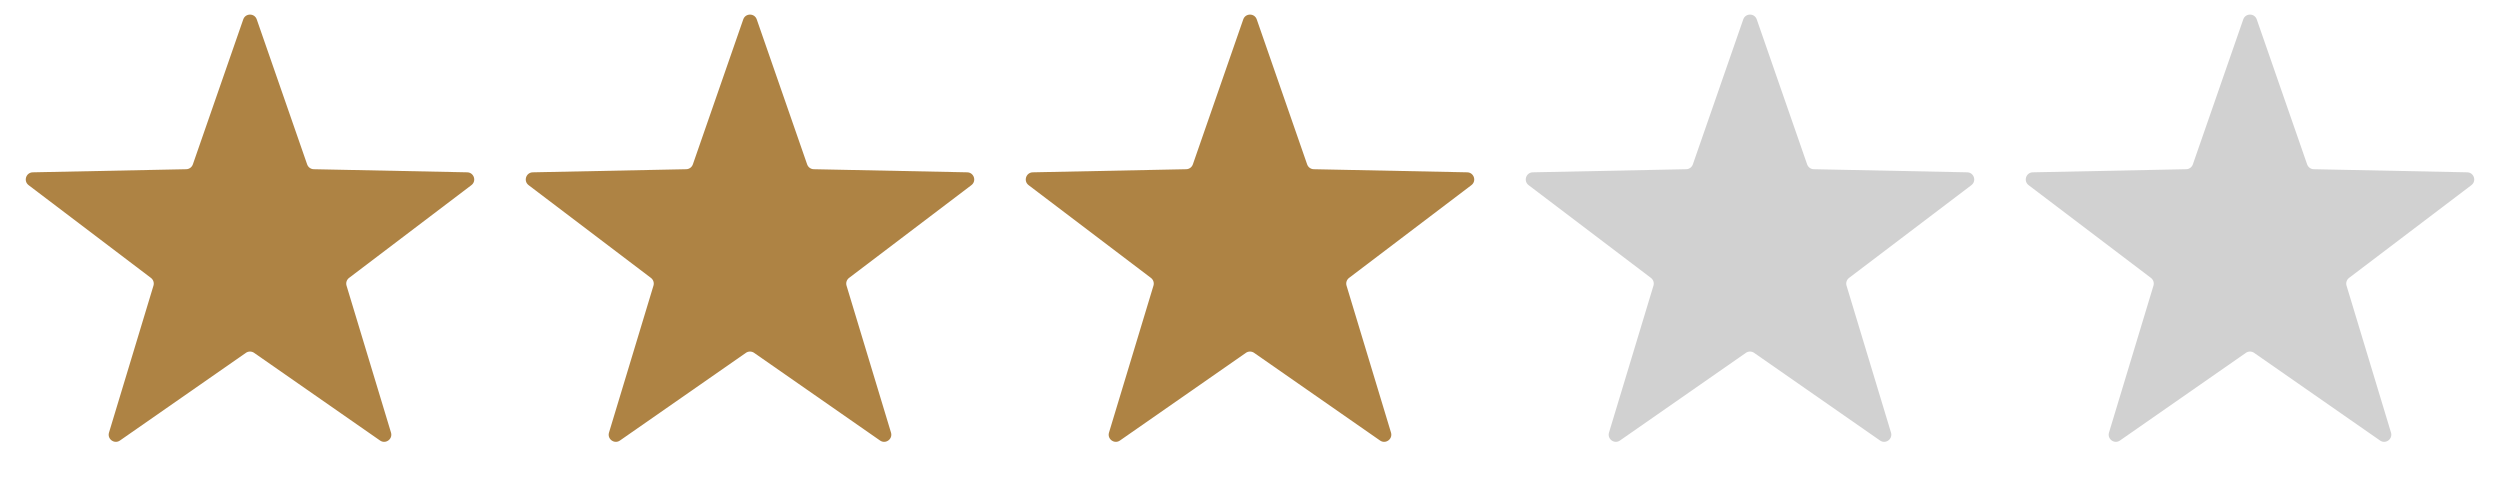 <svg width="70" height="14" viewBox="0 0 70 14" fill="none" xmlns="http://www.w3.org/2000/svg">
<path d="M6.811 0.543C6.873 0.364 7.127 0.364 7.189 0.543L8.6 4.603C8.628 4.682 8.701 4.736 8.785 4.738L13.082 4.825C13.272 4.829 13.35 5.07 13.199 5.184L9.774 7.781C9.707 7.832 9.679 7.918 9.703 7.998L10.948 12.112C11.003 12.294 10.798 12.443 10.642 12.335L7.114 9.879C7.046 9.832 6.954 9.832 6.886 9.879L3.358 12.335C3.202 12.443 2.997 12.294 3.052 12.112L4.297 7.998C4.321 7.918 4.293 7.832 4.226 7.781L0.801 5.184C0.65 5.07 0.728 4.829 0.918 4.825L5.215 4.738C5.299 4.736 5.372 4.682 5.4 4.603L6.811 0.543Z" fill="#AE8344"/>
<path d="M20.811 0.543C20.873 0.364 21.127 0.364 21.189 0.543L22.6 4.603C22.628 4.682 22.701 4.736 22.785 4.738L27.082 4.825C27.272 4.829 27.35 5.07 27.199 5.184L23.774 7.781C23.707 7.832 23.679 7.918 23.703 7.998L24.948 12.112C25.003 12.294 24.798 12.443 24.642 12.335L21.114 9.879C21.046 9.832 20.954 9.832 20.886 9.879L17.358 12.335C17.202 12.443 16.997 12.294 17.052 12.112L18.297 7.998C18.321 7.918 18.293 7.832 18.226 7.781L14.801 5.184C14.65 5.07 14.728 4.829 14.918 4.825L19.215 4.738C19.299 4.736 19.372 4.682 19.4 4.603L20.811 0.543Z" fill="#AE8344"/>
<path d="M34.811 0.543C34.873 0.364 35.127 0.364 35.189 0.543L36.6 4.603C36.628 4.682 36.701 4.736 36.785 4.738L41.082 4.825C41.272 4.829 41.35 5.07 41.199 5.184L37.774 7.781C37.707 7.832 37.679 7.918 37.703 7.998L38.948 12.112C39.003 12.294 38.798 12.443 38.642 12.335L35.114 9.879C35.046 9.832 34.954 9.832 34.886 9.879L31.358 12.335C31.202 12.443 30.997 12.294 31.052 12.112L32.297 7.998C32.321 7.918 32.293 7.832 32.226 7.781L28.801 5.184C28.65 5.07 28.728 4.829 28.918 4.825L33.215 4.738C33.299 4.736 33.372 4.682 33.4 4.603L34.811 0.543Z" fill="#AE8344"/>
<path d="M48.811 0.543C48.873 0.364 49.127 0.364 49.189 0.543L50.6 4.603C50.628 4.682 50.701 4.736 50.785 4.738L55.082 4.825C55.272 4.829 55.35 5.07 55.199 5.184L51.774 7.781C51.707 7.832 51.679 7.918 51.703 7.998L52.948 12.112C53.003 12.294 52.798 12.443 52.642 12.335L49.114 9.879C49.046 9.832 48.954 9.832 48.886 9.879L45.358 12.335C45.202 12.443 44.997 12.294 45.052 12.112L46.297 7.998C46.321 7.918 46.293 7.832 46.226 7.781L42.801 5.184C42.65 5.07 42.728 4.829 42.918 4.825L47.215 4.738C47.299 4.736 47.372 4.682 47.4 4.603L48.811 0.543Z" fill="#D1D1D1"/>
<path d="M62.811 0.543C62.873 0.364 63.127 0.364 63.189 0.543L64.6 4.603C64.628 4.682 64.701 4.736 64.785 4.738L69.082 4.825C69.272 4.829 69.35 5.07 69.199 5.184L65.774 7.781C65.707 7.832 65.679 7.918 65.703 7.998L66.948 12.112C67.003 12.294 66.798 12.443 66.642 12.335L63.114 9.879C63.046 9.832 62.954 9.832 62.886 9.879L59.358 12.335C59.202 12.443 58.997 12.294 59.052 12.112L60.297 7.998C60.321 7.918 60.293 7.832 60.226 7.781L56.801 5.184C56.65 5.07 56.728 4.829 56.918 4.825L61.215 4.738C61.299 4.736 61.372 4.682 61.4 4.603L62.811 0.543Z" fill="#D1D1D1"/>
</svg>
